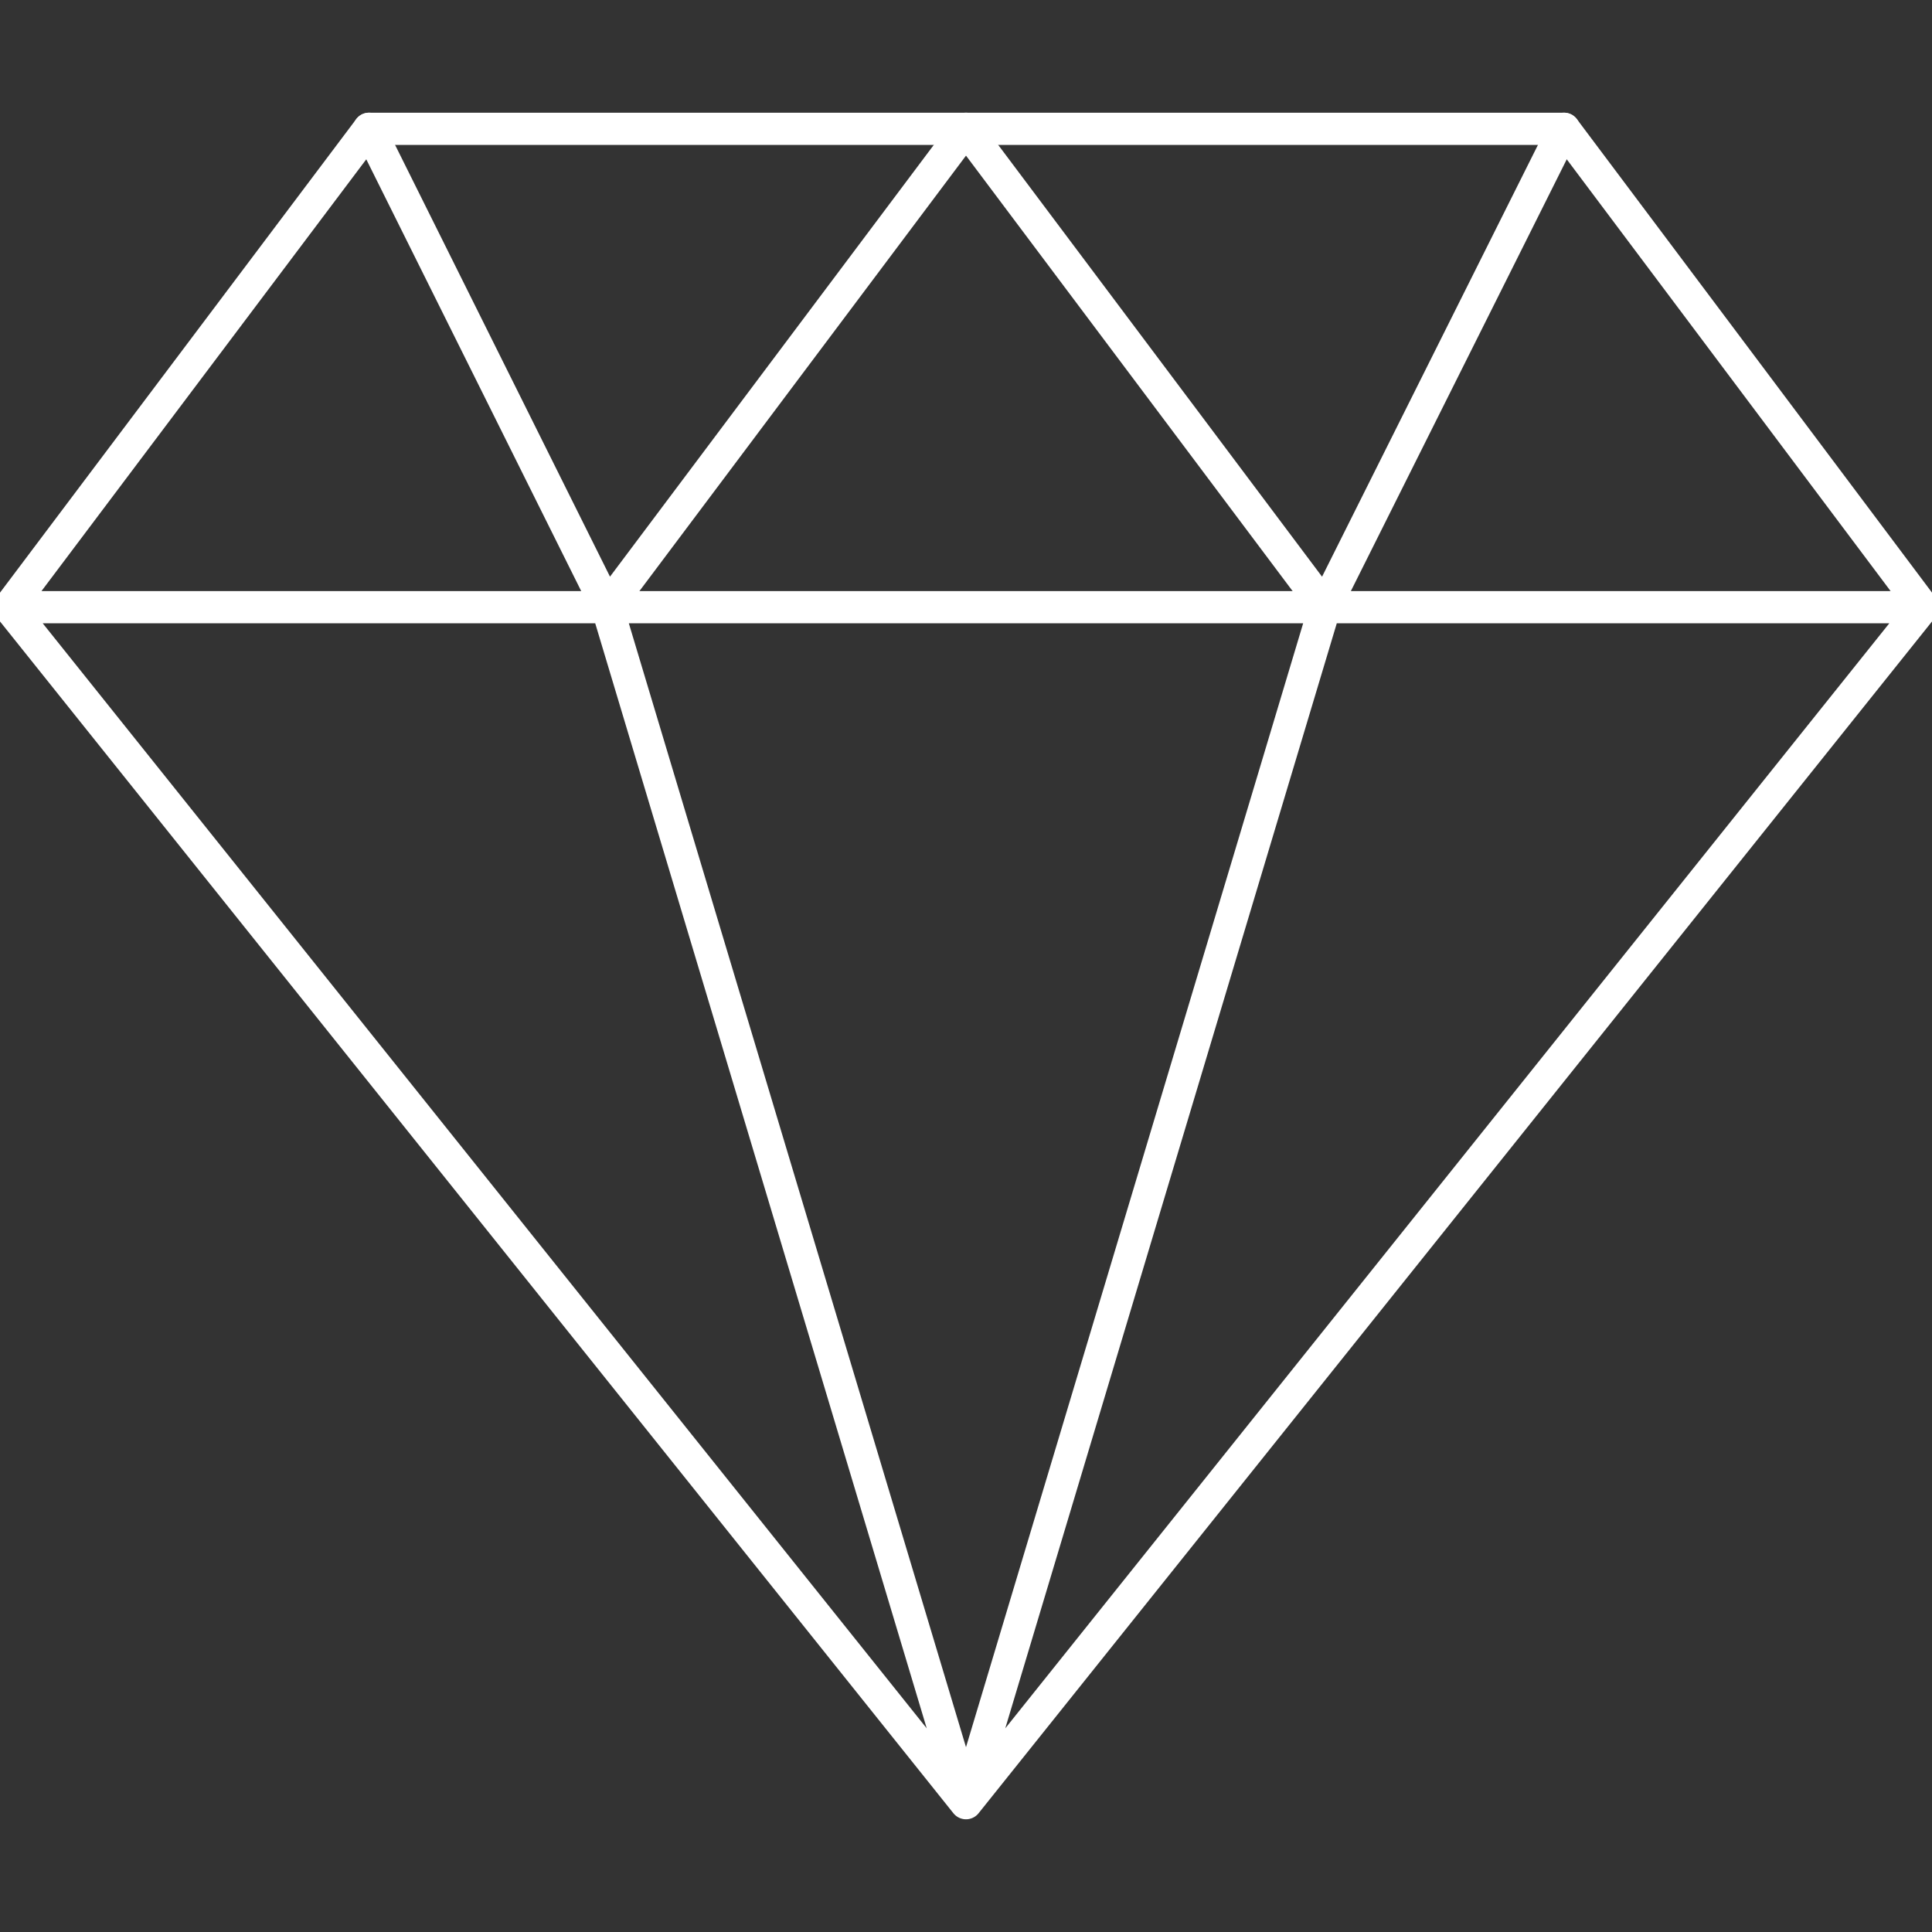 <svg width="120" height="120" viewBox="0 0 120 120" fill="none" xmlns="http://www.w3.org/2000/svg">
<rect x="0" y="0" width="120" height="120" fill="#333333" stroke="none"/>
<g clip-path="url(#clip0_2117_643)">
<path d="M119.429 37.714L97.143 8H22.924L0.572 37.714M119.429 37.714L60 112M119.429 37.714H0.572M60 112L0.572 37.714M60 112L37.714 37.714M60 112L82.286 37.714" stroke="white" stroke-width="2" stroke-linecap="round" stroke-linejoin="round"/>
<path d="M22.924 8L37.715 37.714L60 8L82.286 37.714L97.143 8" stroke="white" stroke-width="2" stroke-linecap="round" stroke-linejoin="round"/>
</g>
<defs>
<clipPath id="clip0_2117_643">
<rect width="120" height="120" fill="white"/>
</clipPath>
</defs>
</svg>
